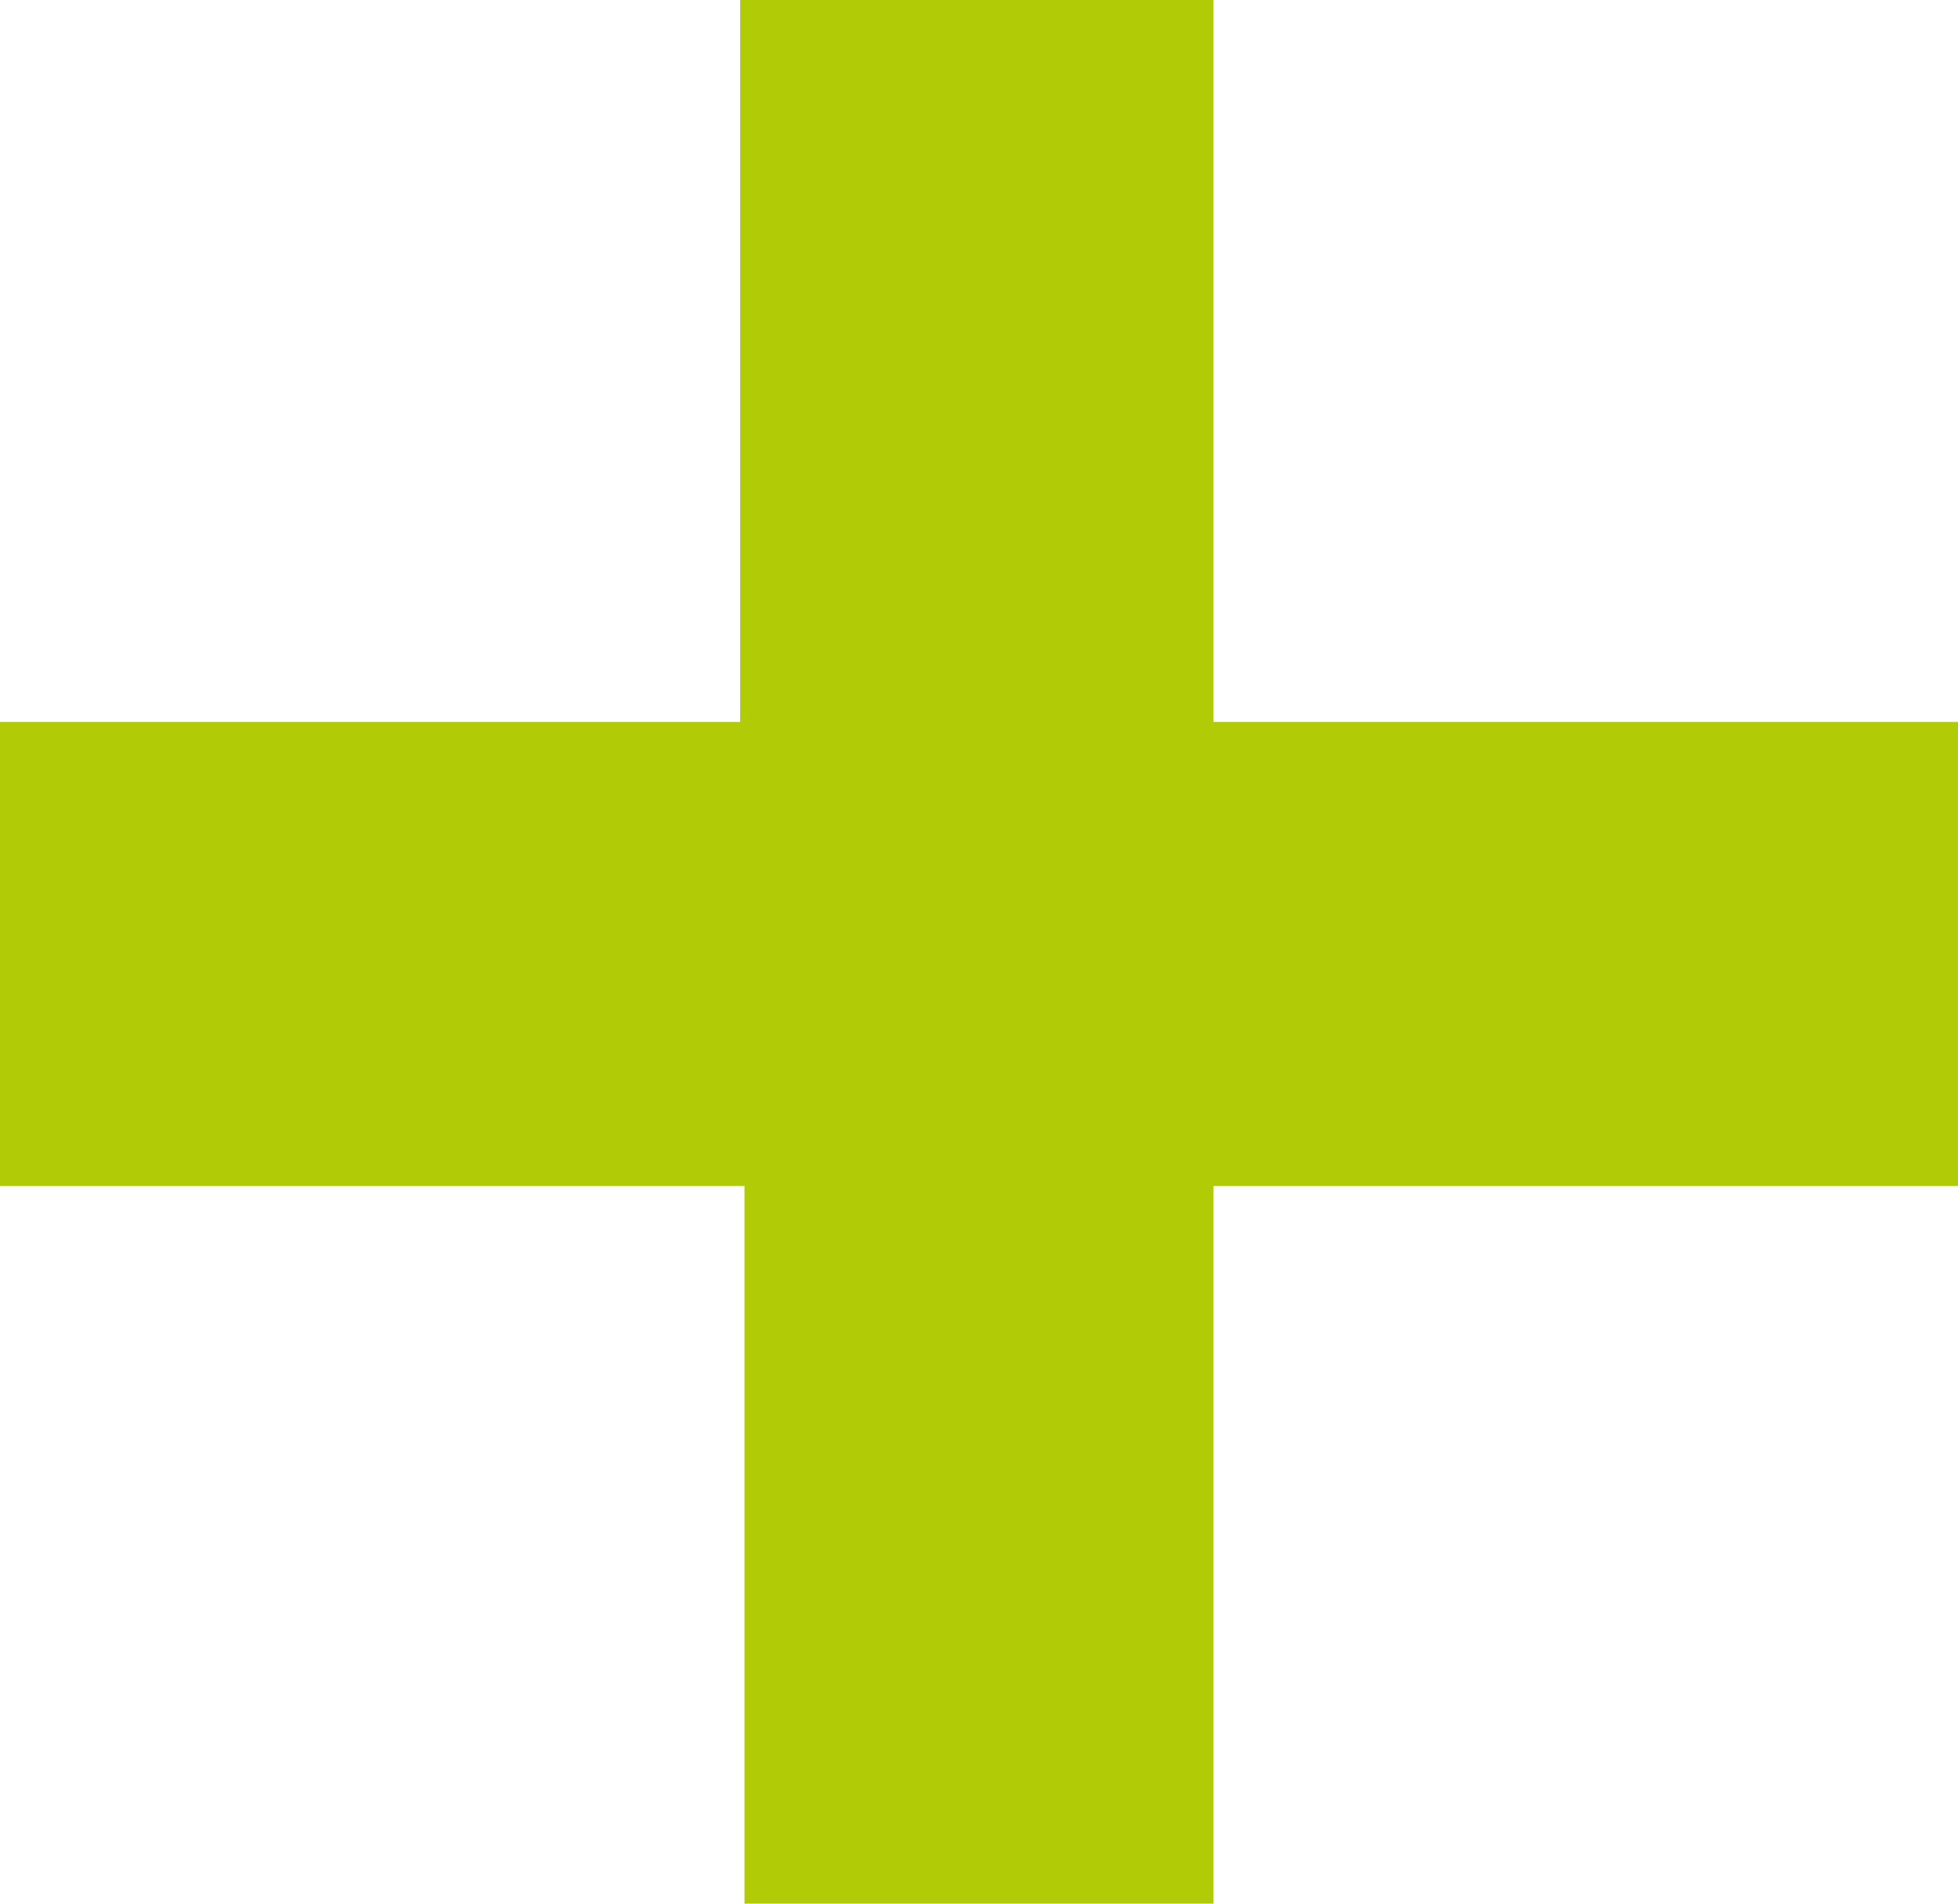 <svg xmlns="http://www.w3.org/2000/svg" width="36" height="35" viewBox="0 0 36 35">
    <g fill="none" fill-rule="evenodd">
        <g fill="#B2CB07">
            <path d="M714 869.806L700.312 869.806 700.312 883 691.688 883 691.688 869.806 678 869.806 678 861.273 691.609 861.273 691.609 848 700.312 848 700.312 861.273 714 861.273z" transform="translate(-678 -848)"/>
        </g>
    </g>
</svg>
